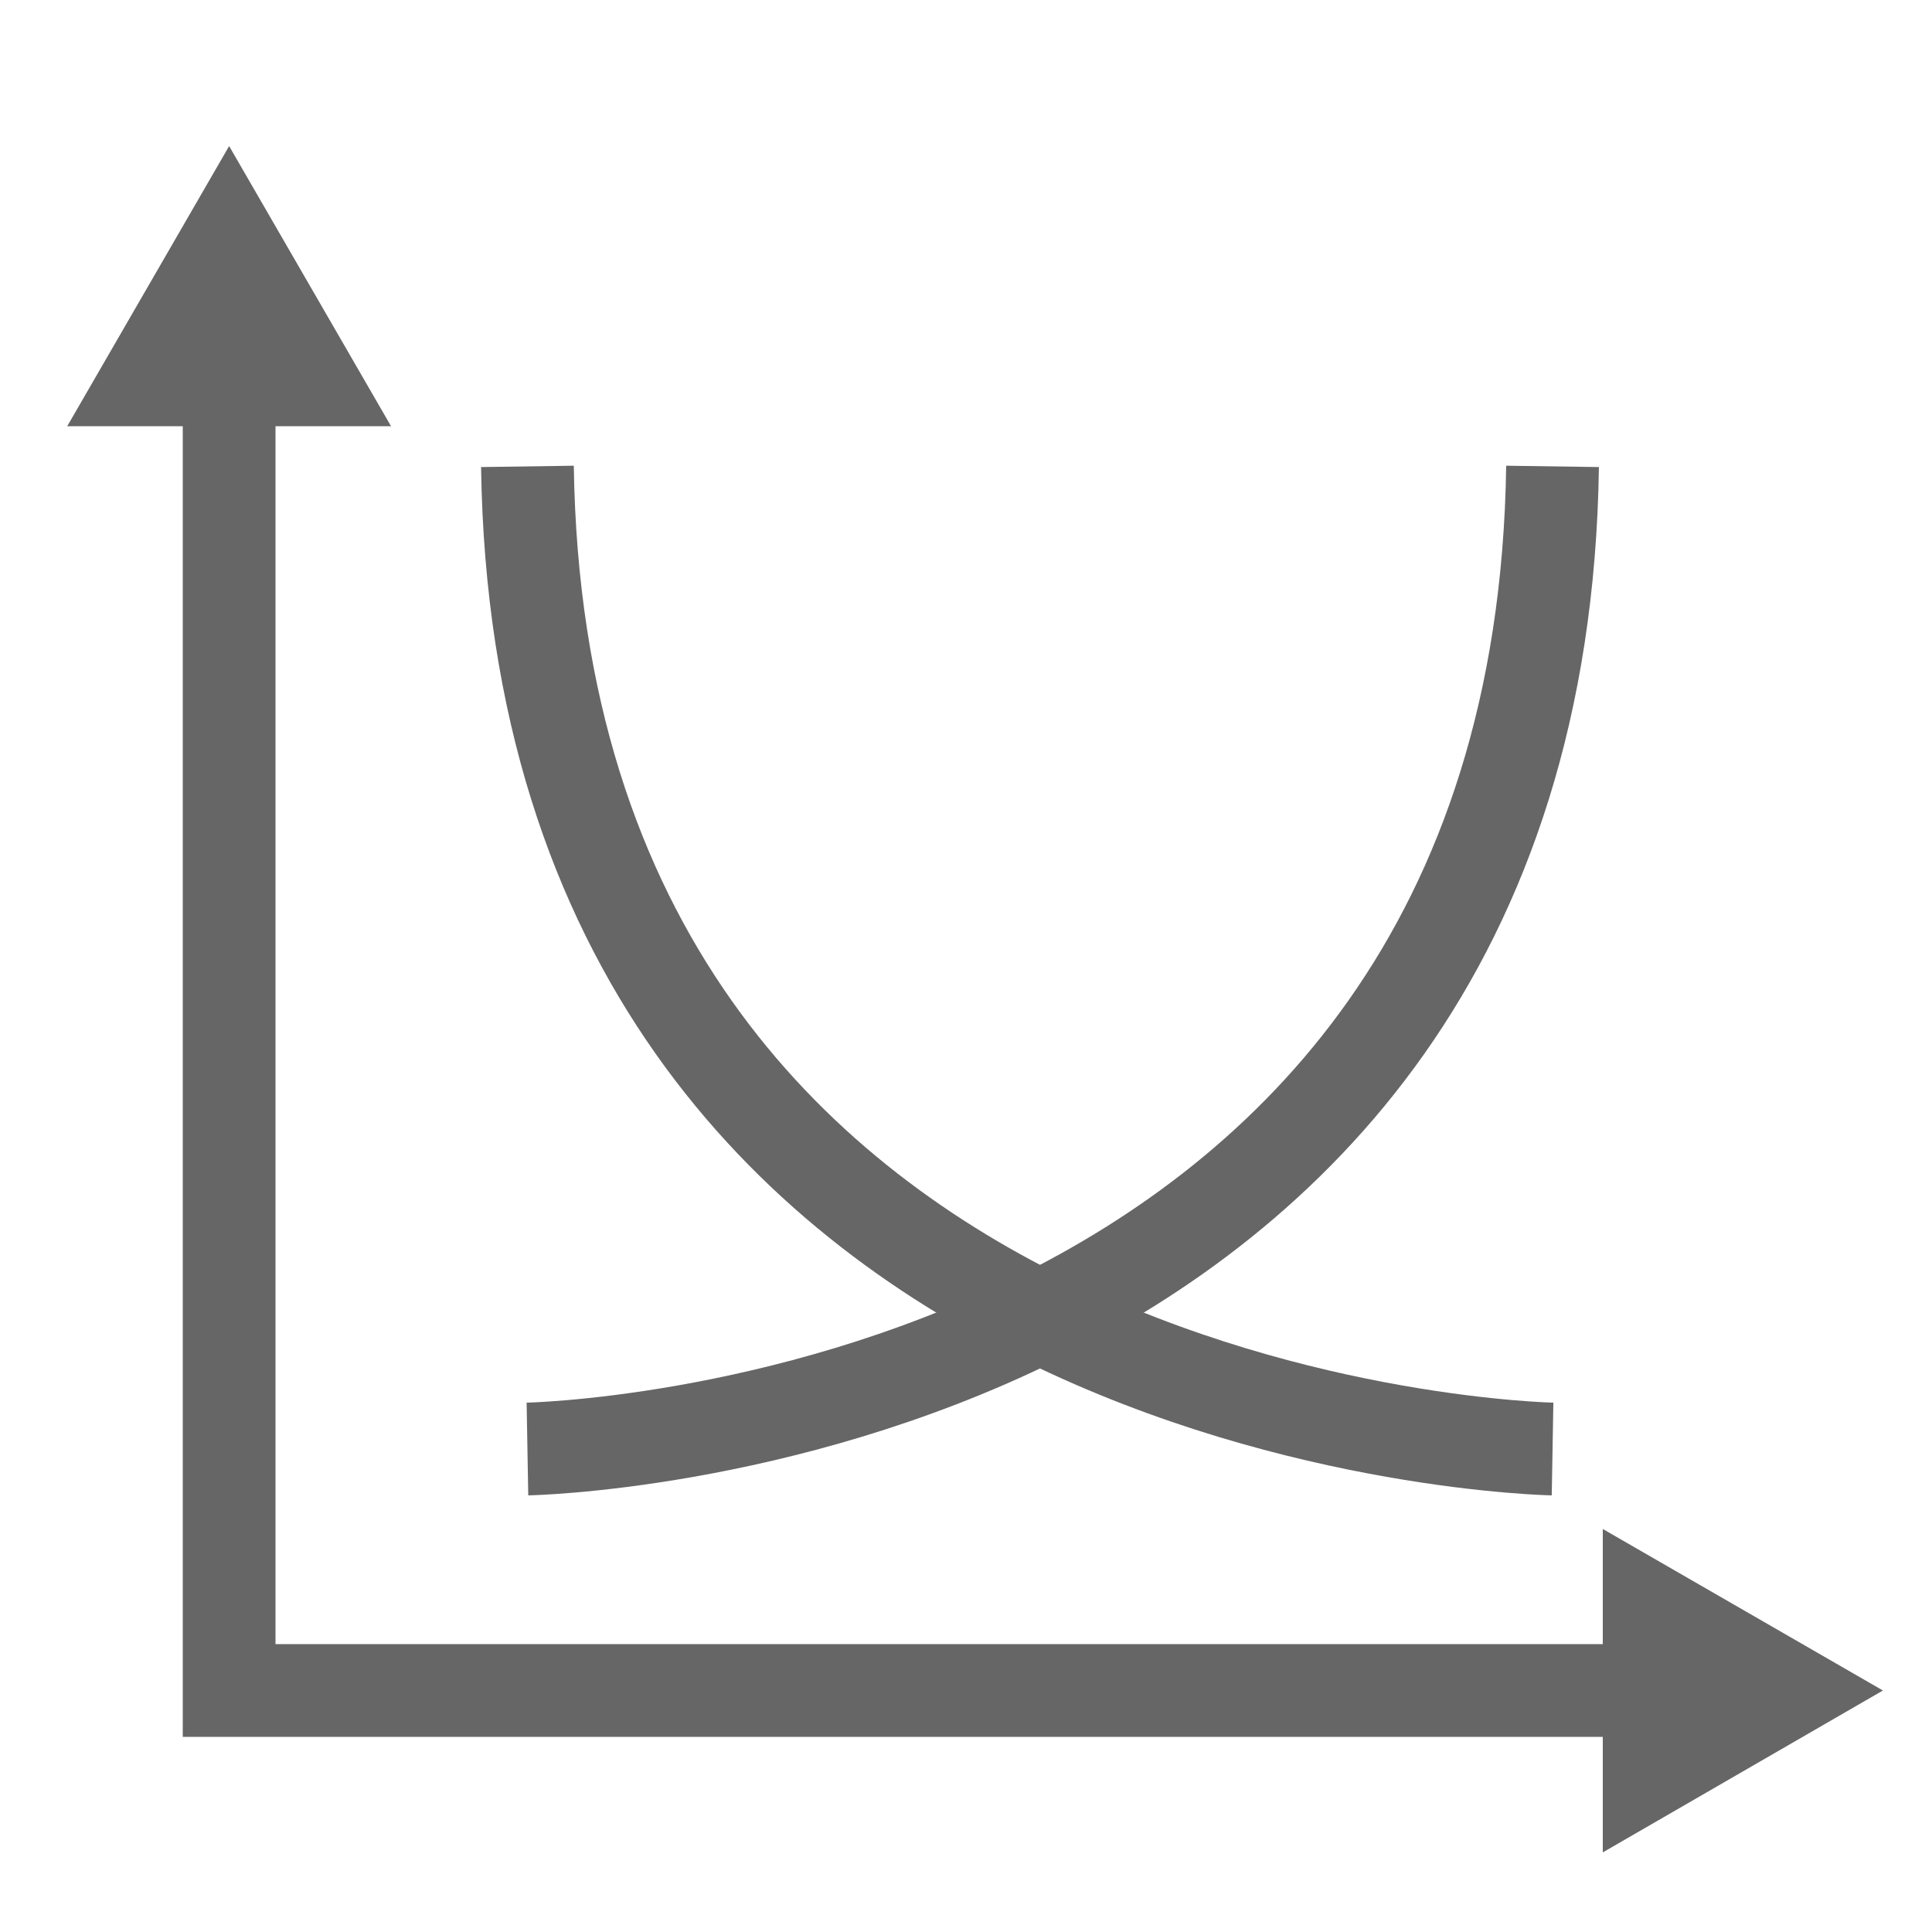 <?xml version="1.0" encoding="UTF-8"?> <svg xmlns="http://www.w3.org/2000/svg" id="_レイヤー_1" data-name="レイヤー_1" version="1.1" viewBox="0 0 500 500"><defs><style> .st0 { fill: none; stroke: #666; stroke-miterlimit: 10; stroke-width: 24px; } .st1 { fill: #666; } </style></defs><g><polyline class="st0" points="59.3 98 59.3 437.5 427 437.5"></polyline><polygon class="st1" points="17.4 110.3 59.3 37.8 101.2 110.3 17.4 110.3"></polygon><polygon class="st1" points="414.8 479.4 487.3 437.5 414.8 395.7 414.8 479.4"></polygon></g><path class="st0" d="M136.5,375s261.7-4.6,265.3-254.3"></path><path class="st0" d="M401.8,375s-261.7-4.6-265.3-254.3"></path></svg> 